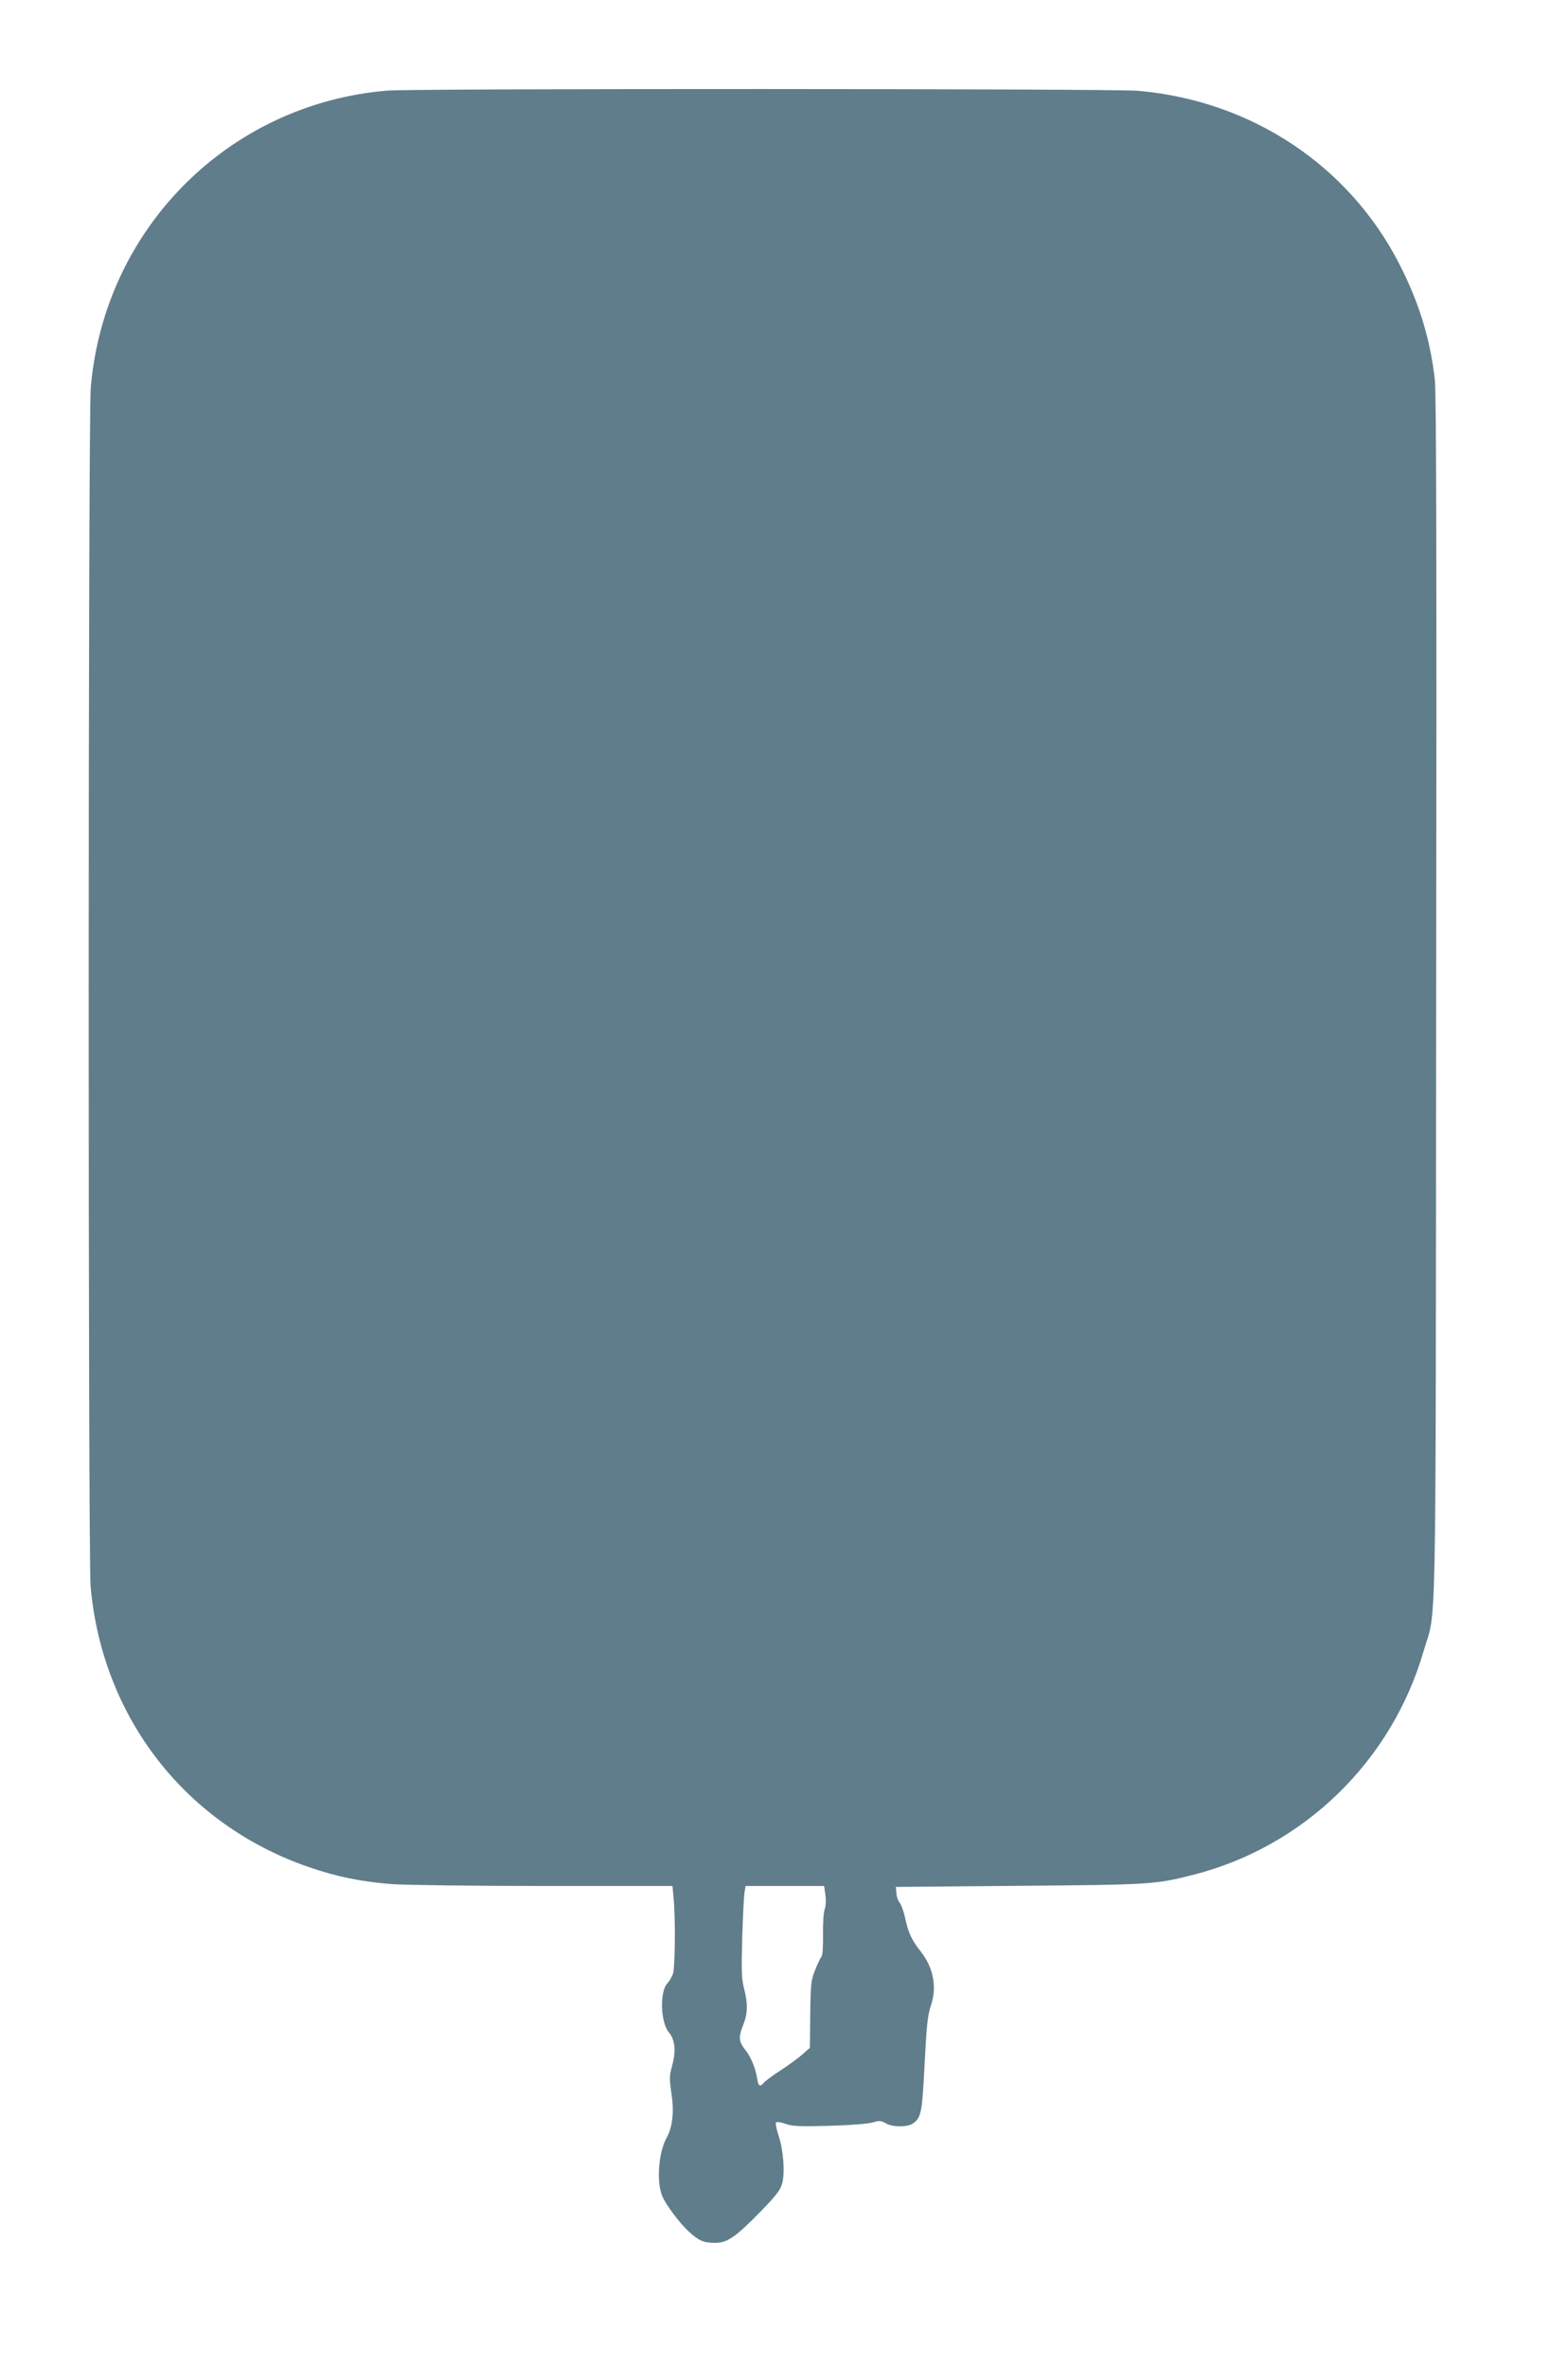 <?xml version="1.0" standalone="no"?>
<!DOCTYPE svg PUBLIC "-//W3C//DTD SVG 20010904//EN"
 "http://www.w3.org/TR/2001/REC-SVG-20010904/DTD/svg10.dtd">
<svg version="1.0" xmlns="http://www.w3.org/2000/svg"
 width="848pt" height="1280pt" viewBox="0 0 848 1280"
 preserveAspectRatio="xMidYMid meet">
<g transform="translate(0,1280) scale(0.1,-0.1)"
fill="#607d8b" stroke="none">
<path d="M2095 12310 c-857 -71 -1530 -745 -1604 -1605 -15 -164 -15 -6325 -1
-6485 63 -709 514 -1289 1181 -1518 150 -52 283 -79 450 -92 74 -5 445 -10
825 -10 l691 0 6 -67 c11 -109 8 -379 -4 -410 -6 -15 -19 -38 -30 -50 -42 -44
-37 -210 8 -264 34 -40 40 -102 18 -181 -15 -54 -15 -71 -5 -141 17 -104 8
-190 -24 -247 -45 -81 -57 -240 -24 -318 20 -47 94 -146 142 -190 55 -51 81
-62 145 -62 64 0 110 32 243 168 85 87 109 118 118 153 16 59 7 179 -19 258
-12 36 -18 68 -14 72 5 5 28 1 53 -8 37 -13 78 -14 236 -10 109 3 209 11 233
18 37 11 46 10 71 -4 36 -22 118 -22 148 -1 43 30 49 59 61 294 13 251 17 286
37 348 32 97 11 202 -56 287 -50 63 -68 102 -85 183 -8 35 -21 72 -29 81 -8 9
-17 32 -18 51 l-3 35 670 6 c713 6 732 7 940 60 596 152 1071 613 1244 1209
71 244 65 -82 68 3525 3 2344 1 3278 -7 3350 -25 222 -85 417 -191 625 -273
535 -802 886 -1415 939 -138 12 -3913 13 -4059 1z m2369 -9759 c4 -28 2 -61
-4 -77 -6 -16 -10 -77 -9 -136 1 -64 -2 -112 -8 -120 -6 -7 -22 -40 -35 -73
-22 -55 -24 -76 -26 -240 l-2 -180 -37 -33 c-21 -19 -74 -58 -118 -87 -45 -29
-87 -60 -94 -69 -21 -25 -30 -19 -36 22 -10 60 -34 118 -66 158 -34 43 -36 66
-9 134 24 61 25 116 4 195 -13 50 -15 95 -10 275 4 118 9 230 13 248 l5 32
213 0 212 0 7 -49z"/>
</g>
</svg>
